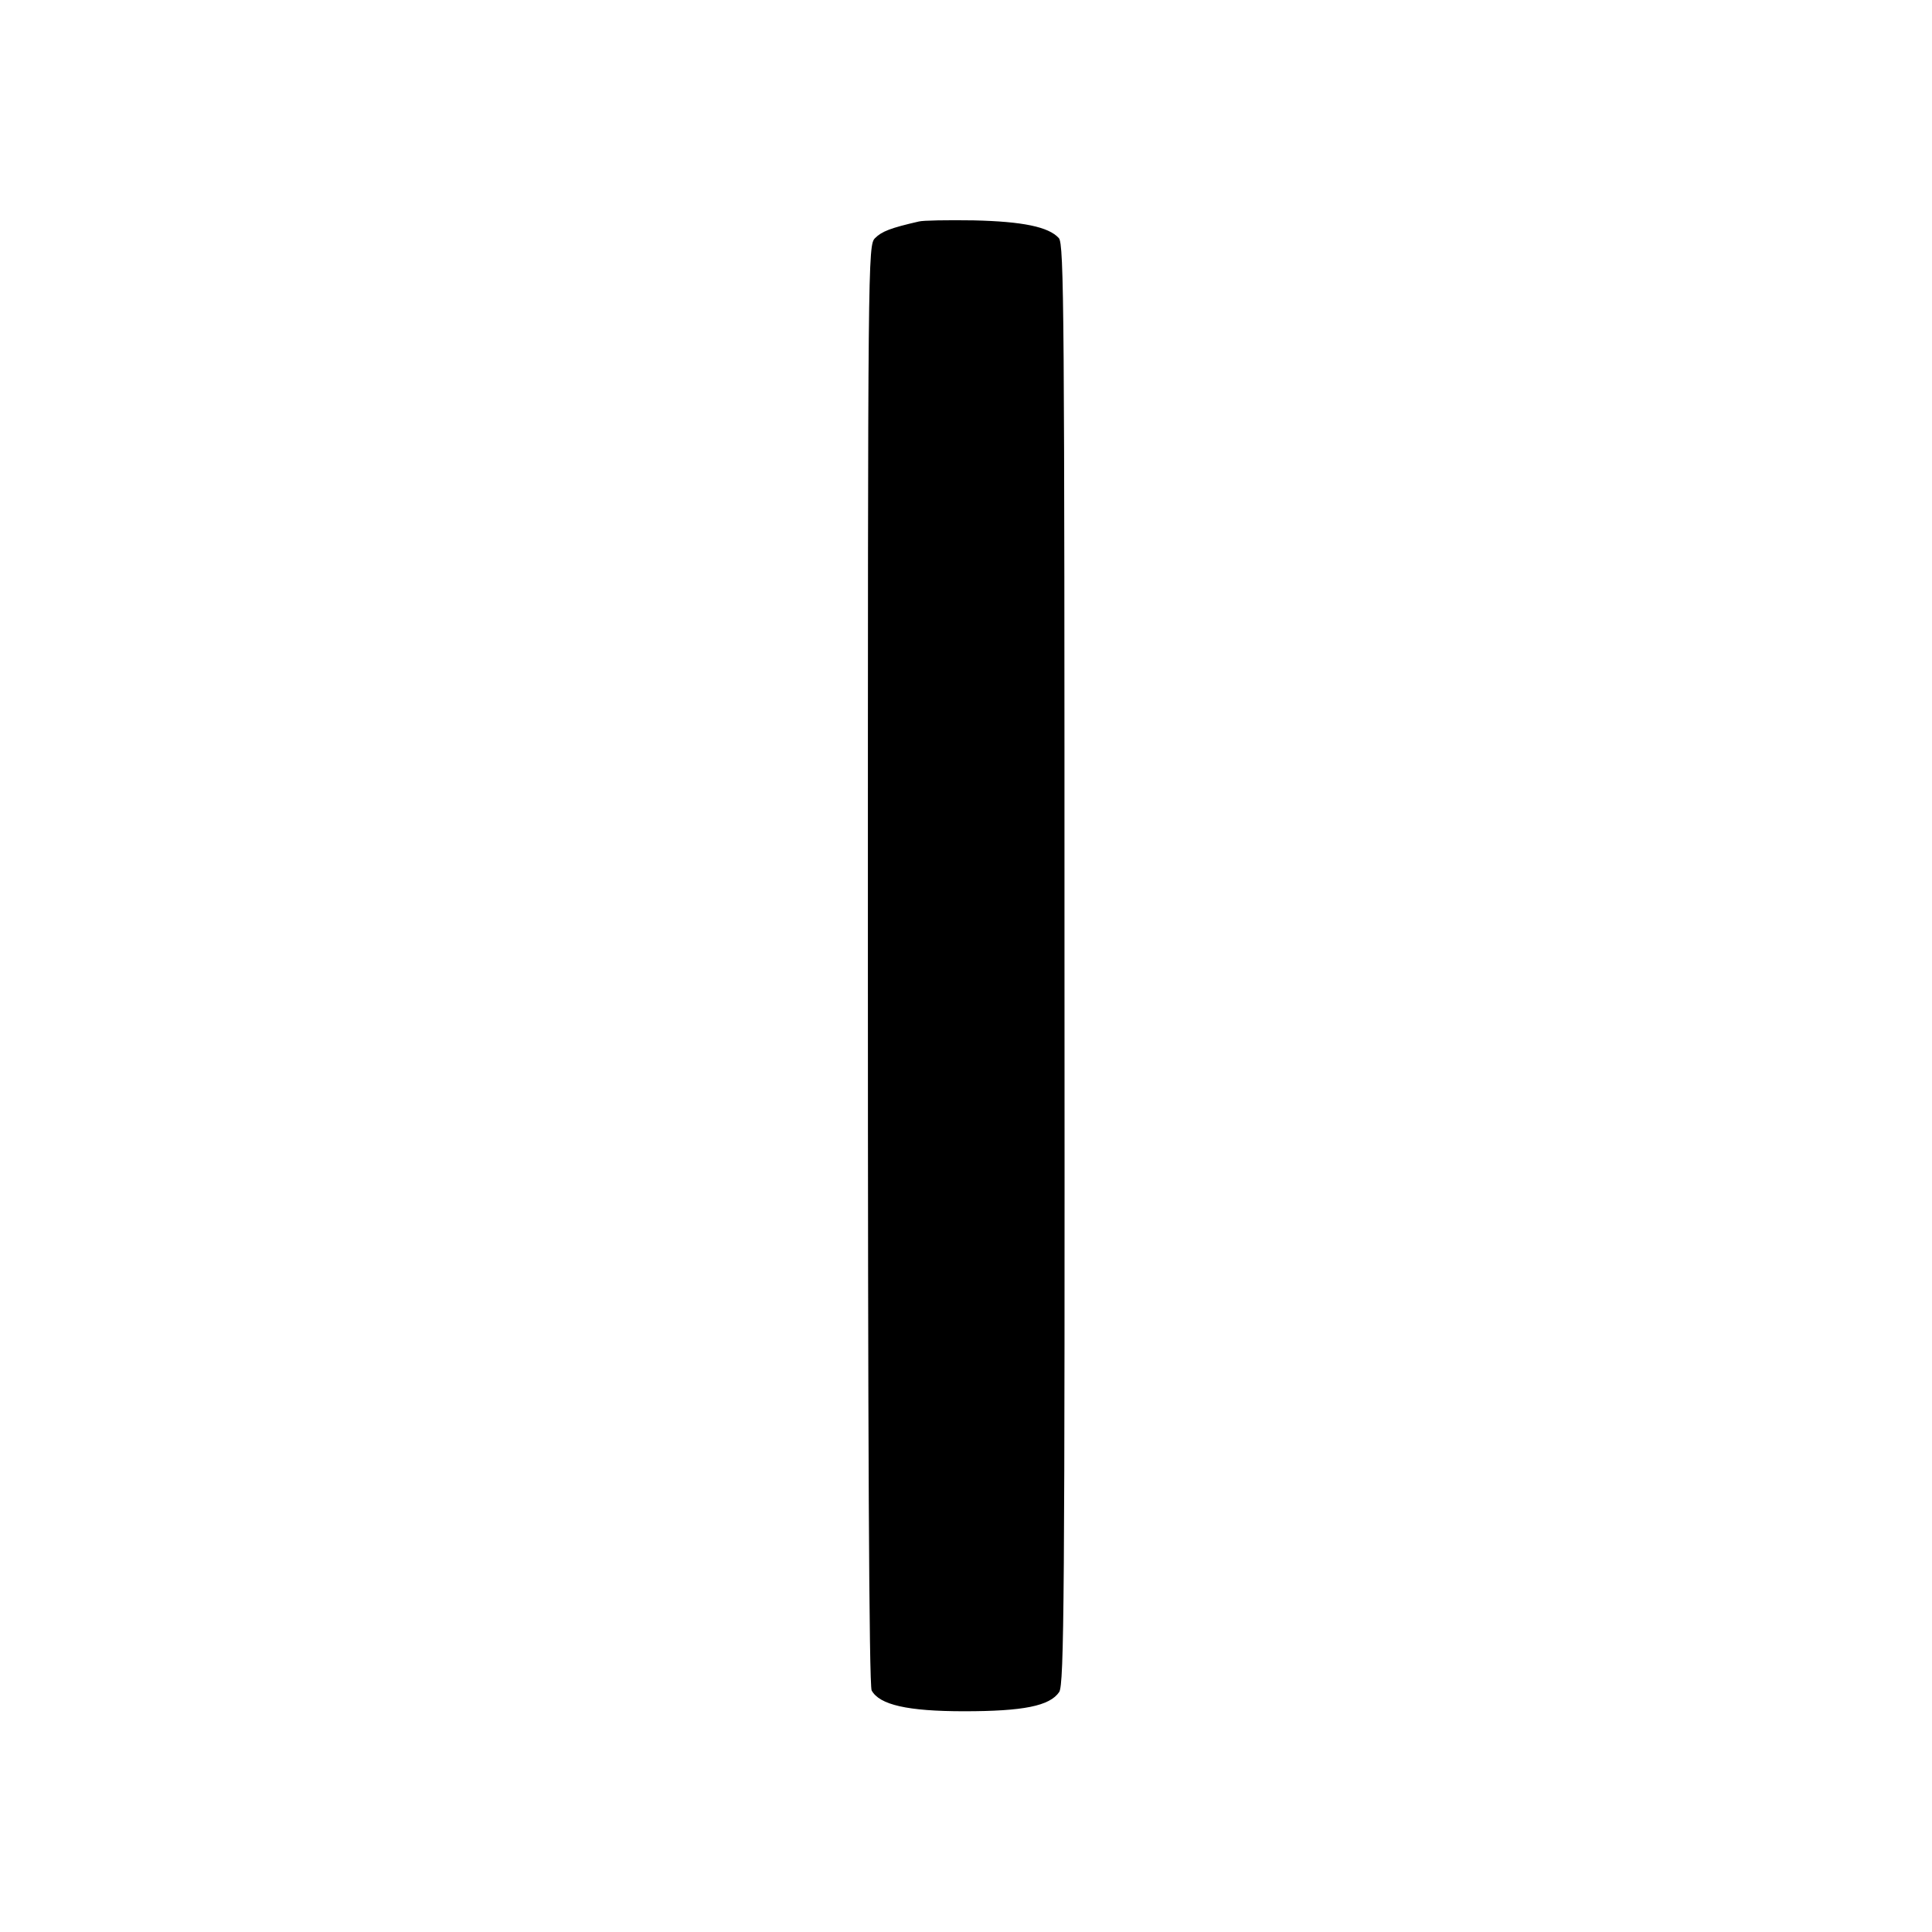 <svg version="1" xmlns="http://www.w3.org/2000/svg" width="682.667" height="682.667" viewBox="0 0 512 512"><path d="M243.5 58.7c-7.4 1.7-9.8 2.6-11.6 4.4-1.9 1.9-1.9 5-1.9 192.5 0 123.6.3 191.2 1 192.4 2.1 3.8 9.5 5.5 24.5 5.5 15.7 0 22.7-1.4 25.2-5.1 1.3-2 1.5-24.9 1.4-192.9 0-172.5-.1-190.9-1.5-192.4-2.7-3-9.6-4.4-22.6-4.7-6.9-.1-13.4 0-14.5.3z"/></svg>
